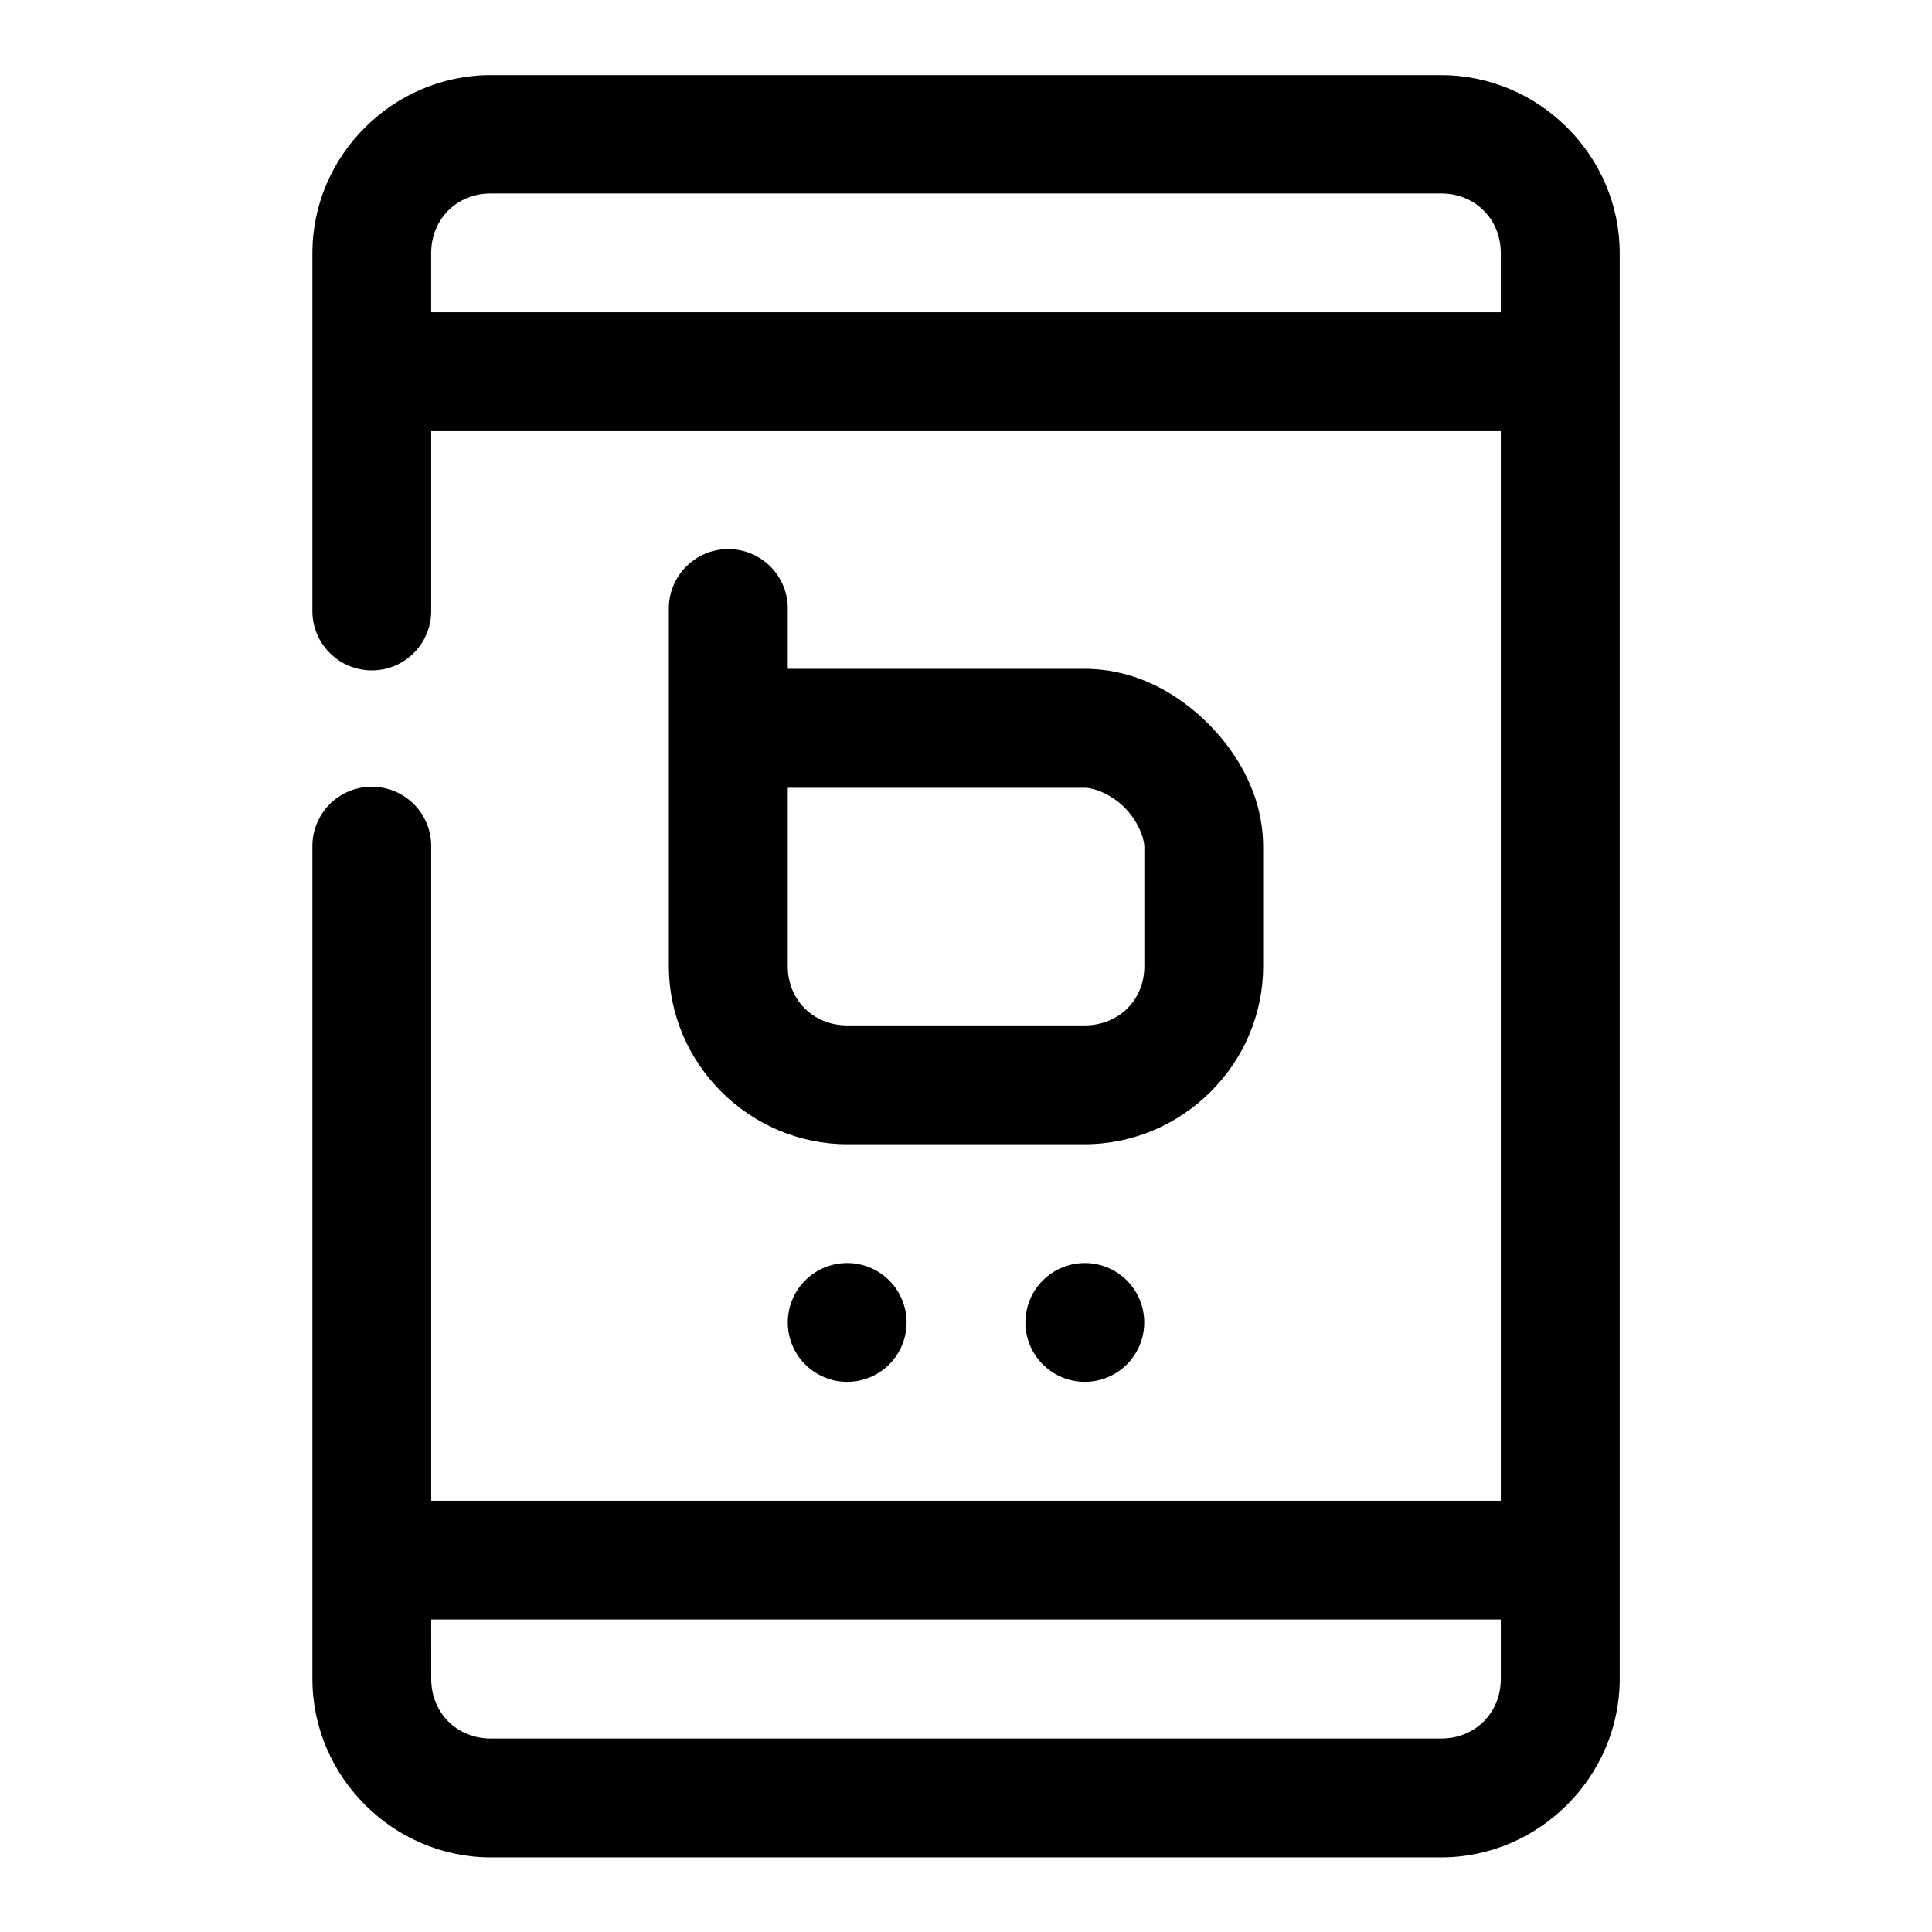 <?xml version="1.0" encoding="UTF-8"?>
<!-- Uploaded to: SVG Repo, www.svgrepo.com, Generator: SVG Repo Mixer Tools -->
<svg fill="#000000" width="800px" height="800px" version="1.1" viewBox="144 144 512 512" xmlns="http://www.w3.org/2000/svg">
 <path d="m274.08 163.9c-25.895 0-47.293 21.277-47.293 47.172v94.496c-0.098 4.234 1.52 8.328 4.484 11.359 2.961 3.027 7.019 4.738 11.258 4.738 4.238 0 8.297-1.711 11.258-4.738 2.965-3.031 4.582-7.125 4.484-11.359v-47.297h283.46v283.43h-283.46v-173.12c0.098-4.234-1.52-8.328-4.484-11.359-2.961-3.027-7.019-4.734-11.258-4.734-4.238 0-8.297 1.707-11.258 4.734-2.965 3.031-4.582 7.125-4.484 11.359v220.36c0 25.895 21.398 47.293 47.293 47.293h251.84c25.891 0 47.324-21.398 47.324-47.293v-377.86c0-25.895-21.434-47.172-47.324-47.172zm0 31.367h251.84c8.992 0 15.805 6.809 15.805 15.805v15.684h-283.46v-15.684c0-8.996 6.812-15.805 15.809-15.805zm62.758 94.246c-8.754 0.086-15.758 7.297-15.59 16.055v94.492c0 25.895 21.43 47.172 47.324 47.172h62.855c25.895 0 47.324-21.277 47.324-47.172v-31.488c0-13.117-6.168-24.398-14.547-32.777-8.375-8.379-19.656-14.547-32.777-14.547h-78.66v-15.68c0.176-8.891-7.039-16.156-15.93-16.055zm15.93 63.254h78.66c2.625 0 7.148 1.793 10.578 5.227 3.43 3.43 5.258 7.957 5.258 10.578v31.488c0 8.996-6.844 15.684-15.836 15.684h-62.855c-8.992 0-15.805-6.688-15.805-15.684zm15.746 125.95c-4.176 0-8.18 1.66-11.133 4.609-2.953 2.953-4.613 6.961-4.613 11.133 0 4.176 1.66 8.184 4.613 11.133 2.953 2.953 6.957 4.613 11.133 4.613s8.18-1.66 11.133-4.613c2.953-2.949 4.609-6.957 4.609-11.133 0-4.172-1.656-8.18-4.609-11.133-2.953-2.949-6.957-4.609-11.133-4.609zm62.977 0c-4.176 0-8.184 1.66-11.133 4.609-2.953 2.953-4.613 6.961-4.613 11.133 0 4.176 1.66 8.184 4.613 11.133 2.949 2.953 6.957 4.613 11.133 4.613s8.18-1.66 11.133-4.613c2.949-2.949 4.609-6.957 4.609-11.133 0-4.172-1.66-8.18-4.609-11.133-2.953-2.949-6.957-4.609-11.133-4.609zm-173.22 94.465h283.46v15.742c0 8.996-6.812 15.809-15.805 15.809h-251.84c-8.996 0-15.809-6.812-15.809-15.809z" fill-rule="evenodd"/>
</svg>